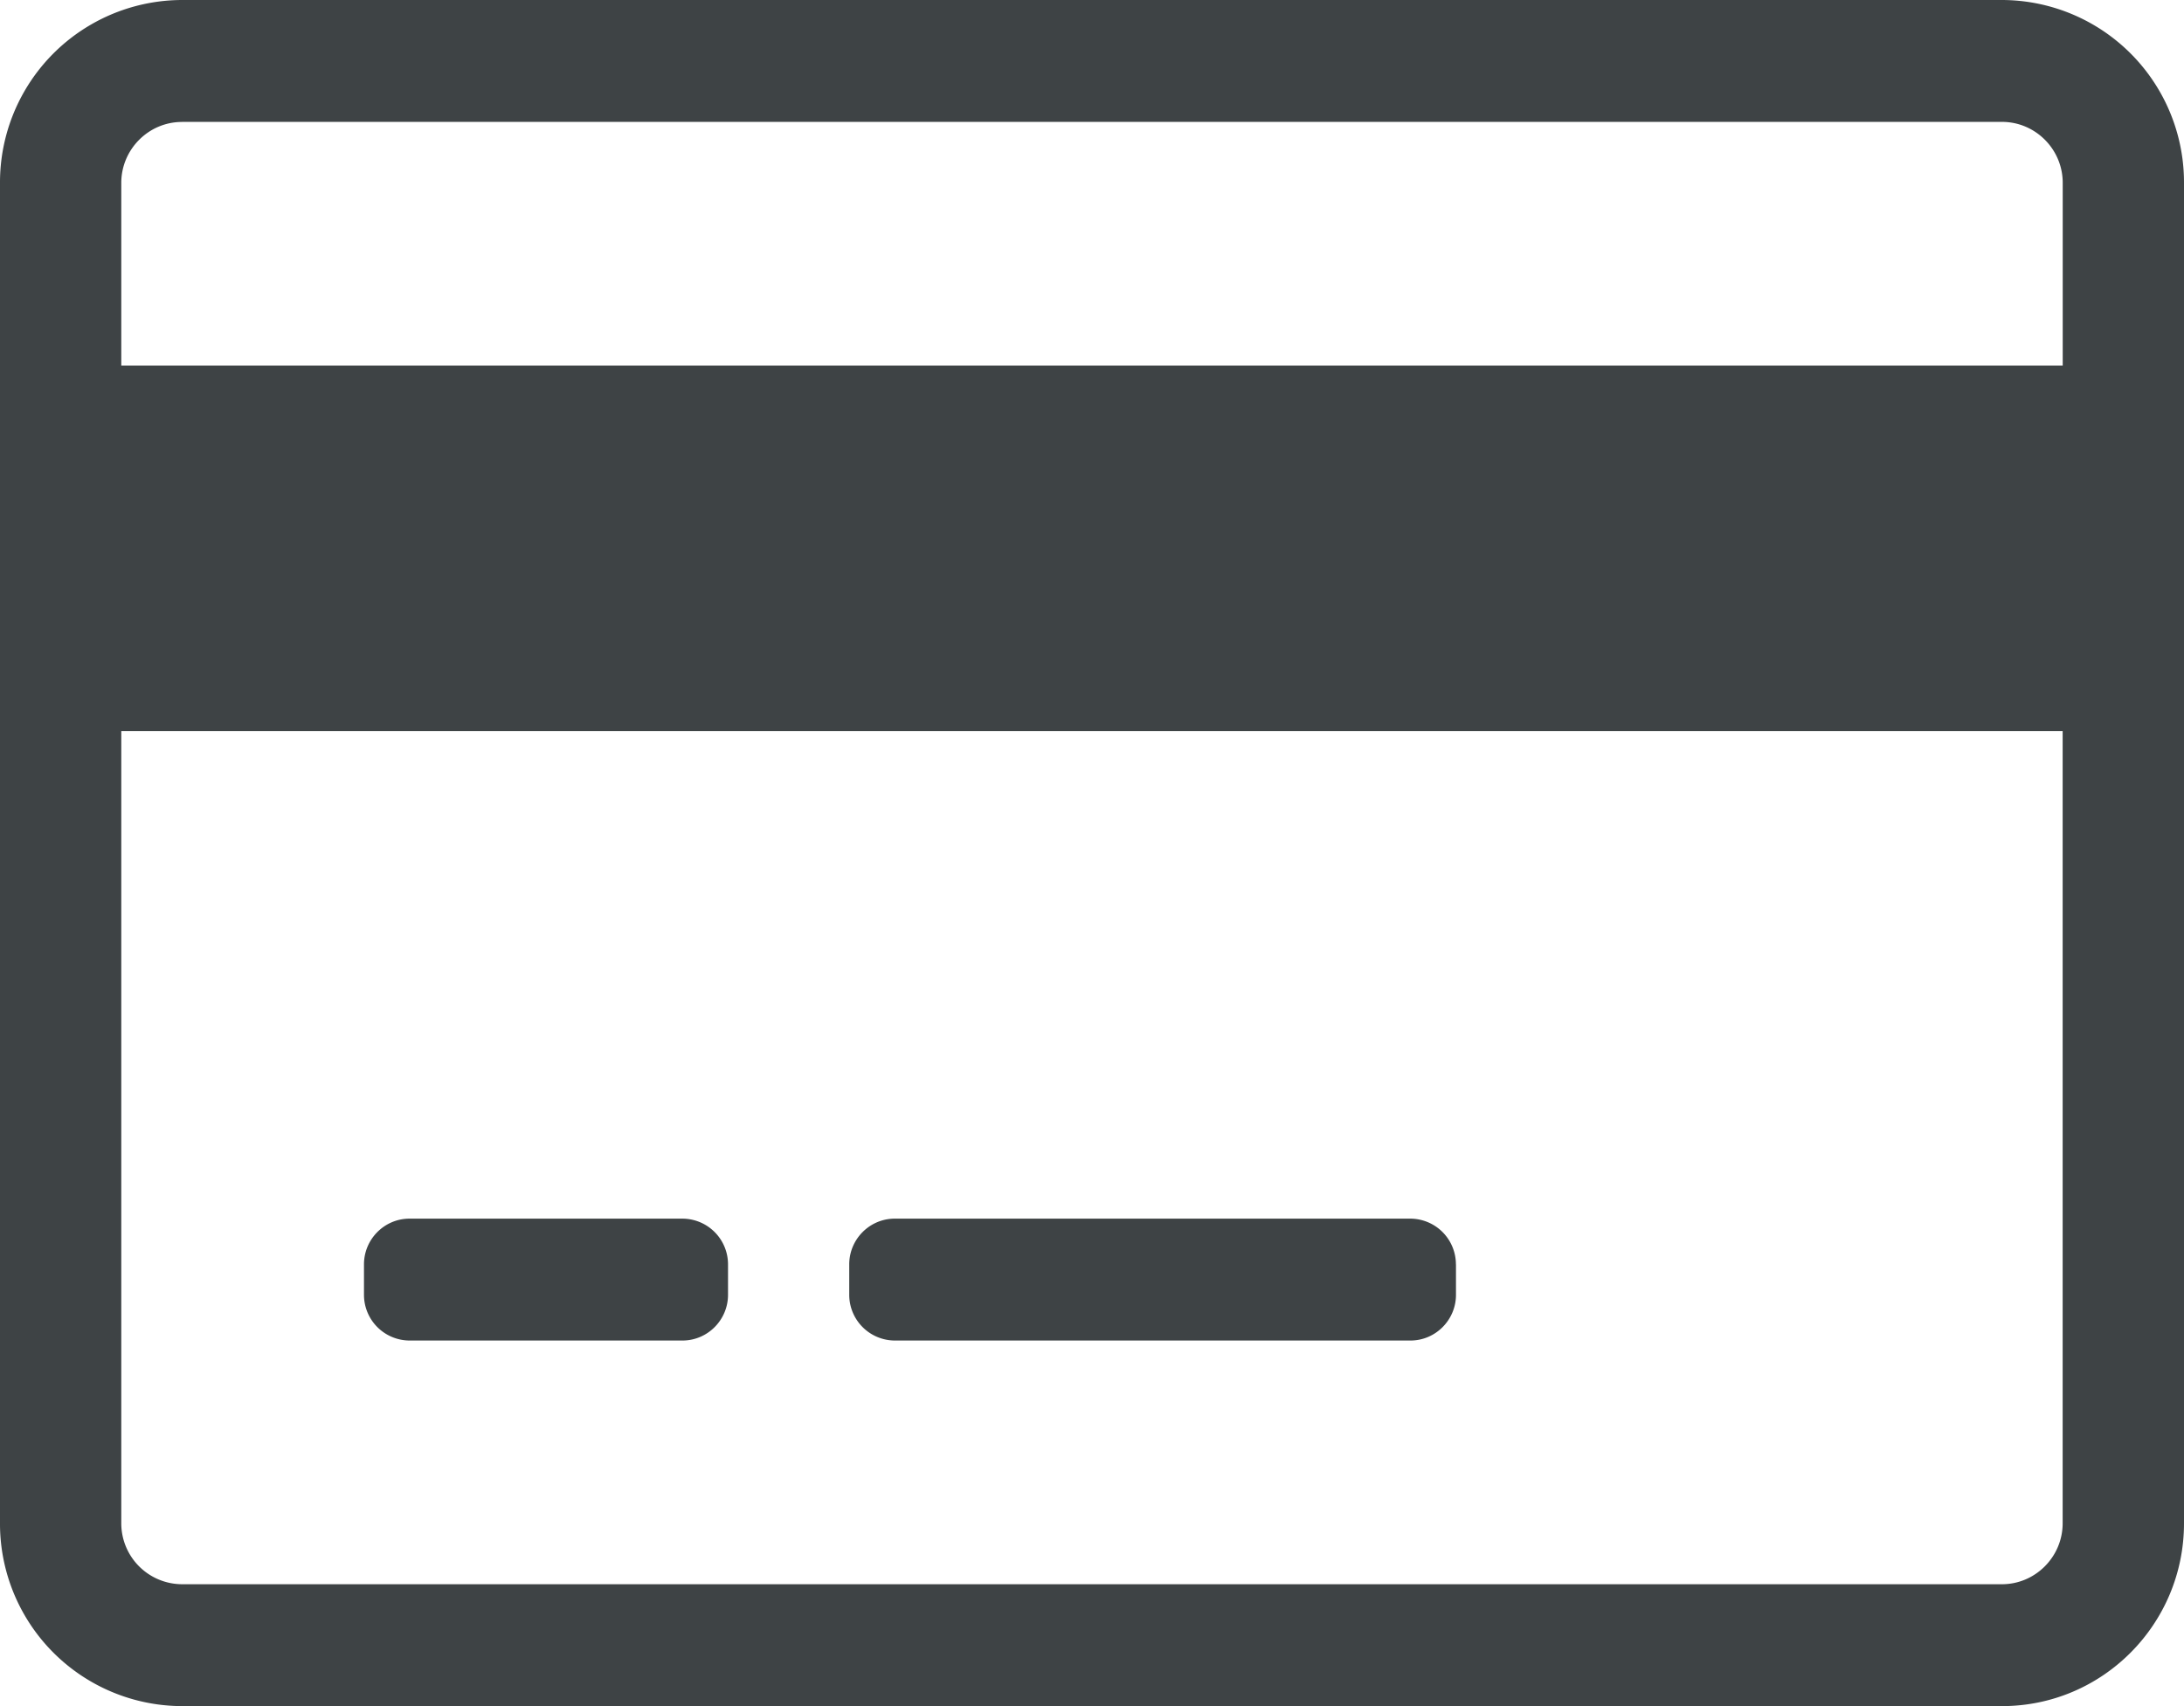 <svg width="32" height="25" xmlns="http://www.w3.org/2000/svg"><path d="M29.333 0H2.667A2.673 2.673 0 000 2.679V22.32A2.673 2.673 0 002.667 25h26.666C30.806 25 32 23.8 32 22.321V2.68A2.673 2.673 0 0029.333 0zM2.667 1.786h26.666c.49 0 .89.401.89.893v2.678H1.777V2.68c0-.491.4-.893.889-.893zm26.666 21.428H2.667a.893.893 0 01-.89-.893V10.714h28.445v11.607c0 .491-.4.893-.889.893zm-18.666-4.687v.446c0 .369-.3.67-.667.67H6a.67.67 0 01-.667-.67v-.446c0-.369.3-.67.667-.67h4a.67.67 0 01.667.67zm10.666 0v.446c0 .369-.3.67-.666.67H13.11a.67.67 0 01-.667-.67v-.446c0-.369.3-.67.667-.67h7.556a.67.67 0 01.666.67z" fill="#3E4345"/></svg>
